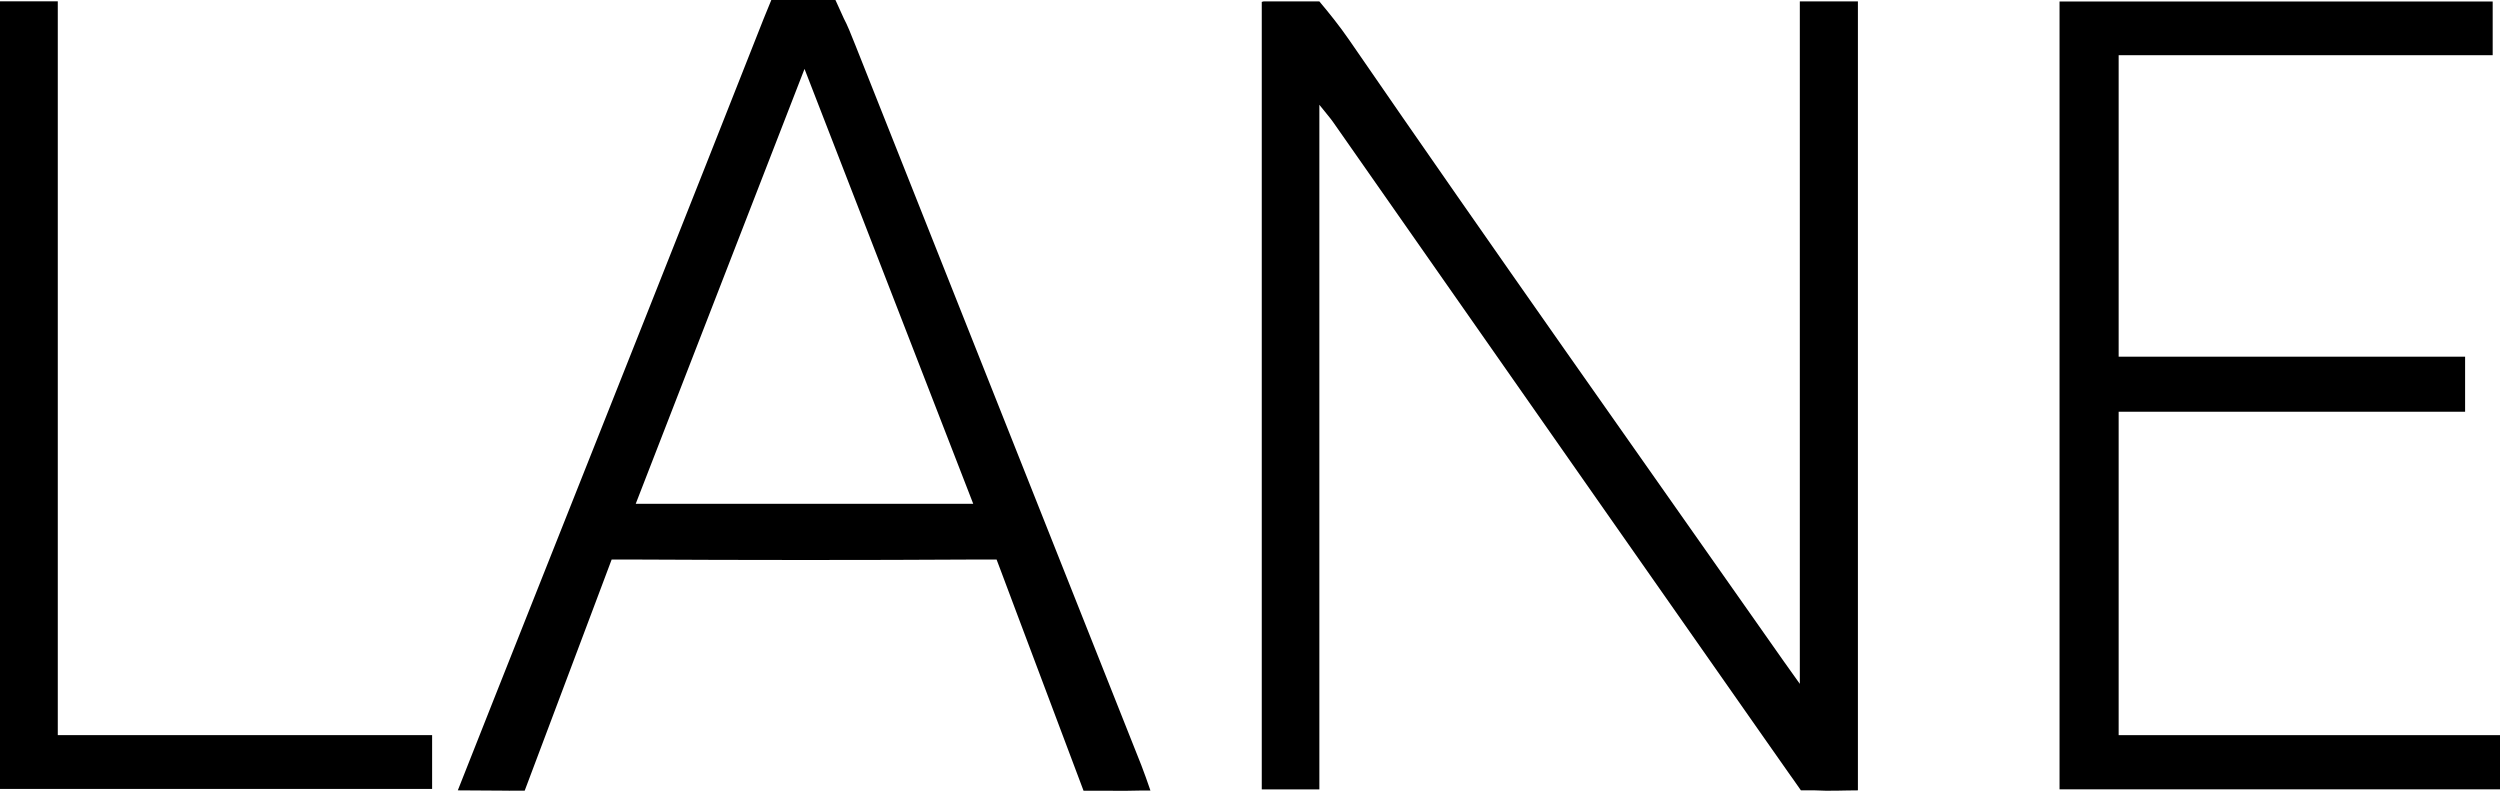 <svg xmlns="http://www.w3.org/2000/svg" width="98" height="31" viewBox="0 0 98 31" fill="none"><g clip-path="url(#clip0_830_569)"><path d="M70.553 26.807C70.251 26.384 70.09 26.157 69.928 25.93C64.233 17.816 58.501 9.727 52.882 1.558C52.513 1.021 52.083 0.488 51.719 0.056H49.531C49.531 0.056 49.492 0.065 49.461 0.074V30.945H51.719V4.108C51.979 4.436 52.125 4.599 52.251 4.776C53.685 6.821 55.113 8.872 56.545 10.916C60.75 16.927 64.953 22.936 69.162 28.941C69.5 29.425 69.842 29.909 70.181 30.393C70.202 30.424 70.224 30.452 70.245 30.482L70.257 30.498L70.596 30.982H71.145C71.707 31.016 72.278 30.982 72.83 30.982V0.056H70.553V26.807V26.807Z" fill="black"></path><path d="M83.051 28.818V16.14H96.632V13.982H83.051V2.164H97.713V0.059H80.734V30.942H98V28.818H83.051Z" fill="black"></path><path d="M2.265 0.052H0V30.926H16.939V28.817H2.265V0.052Z" fill="black"></path><path d="M41.538 21.936C38.874 15.226 36.206 8.513 33.542 1.8C33.353 1.324 33.215 0.978 33.078 0.724L32.748 -0.003H30.237L29.941 0.72C26.886 8.47 23.806 16.207 20.733 23.947C19.82 26.24 18.914 28.536 17.946 30.982L19.872 30.994H19.893C19.945 30.994 19.994 31 20.037 30.994H20.568L23.211 23.971L23.977 21.933H24.682C29.233 21.957 33.783 21.96 38.337 21.933H39.066L39.249 22.417L39.832 23.971L42.475 30.997H43.006H43.171H43.55C43.943 31.009 44.352 30.994 44.779 30.988H45.097C44.963 30.608 44.859 30.298 44.74 29.998C43.672 27.309 42.606 24.624 41.538 21.936V21.936ZM24.92 19.75C27.118 14.082 29.288 8.491 31.537 2.701C33.78 8.485 35.95 14.079 38.151 19.75H24.92V19.75Z" fill="black"></path></g><defs><clipPath id="clip0_830_569"><rect width="98" height="31" fill="white"></rect></clipPath></defs></svg>